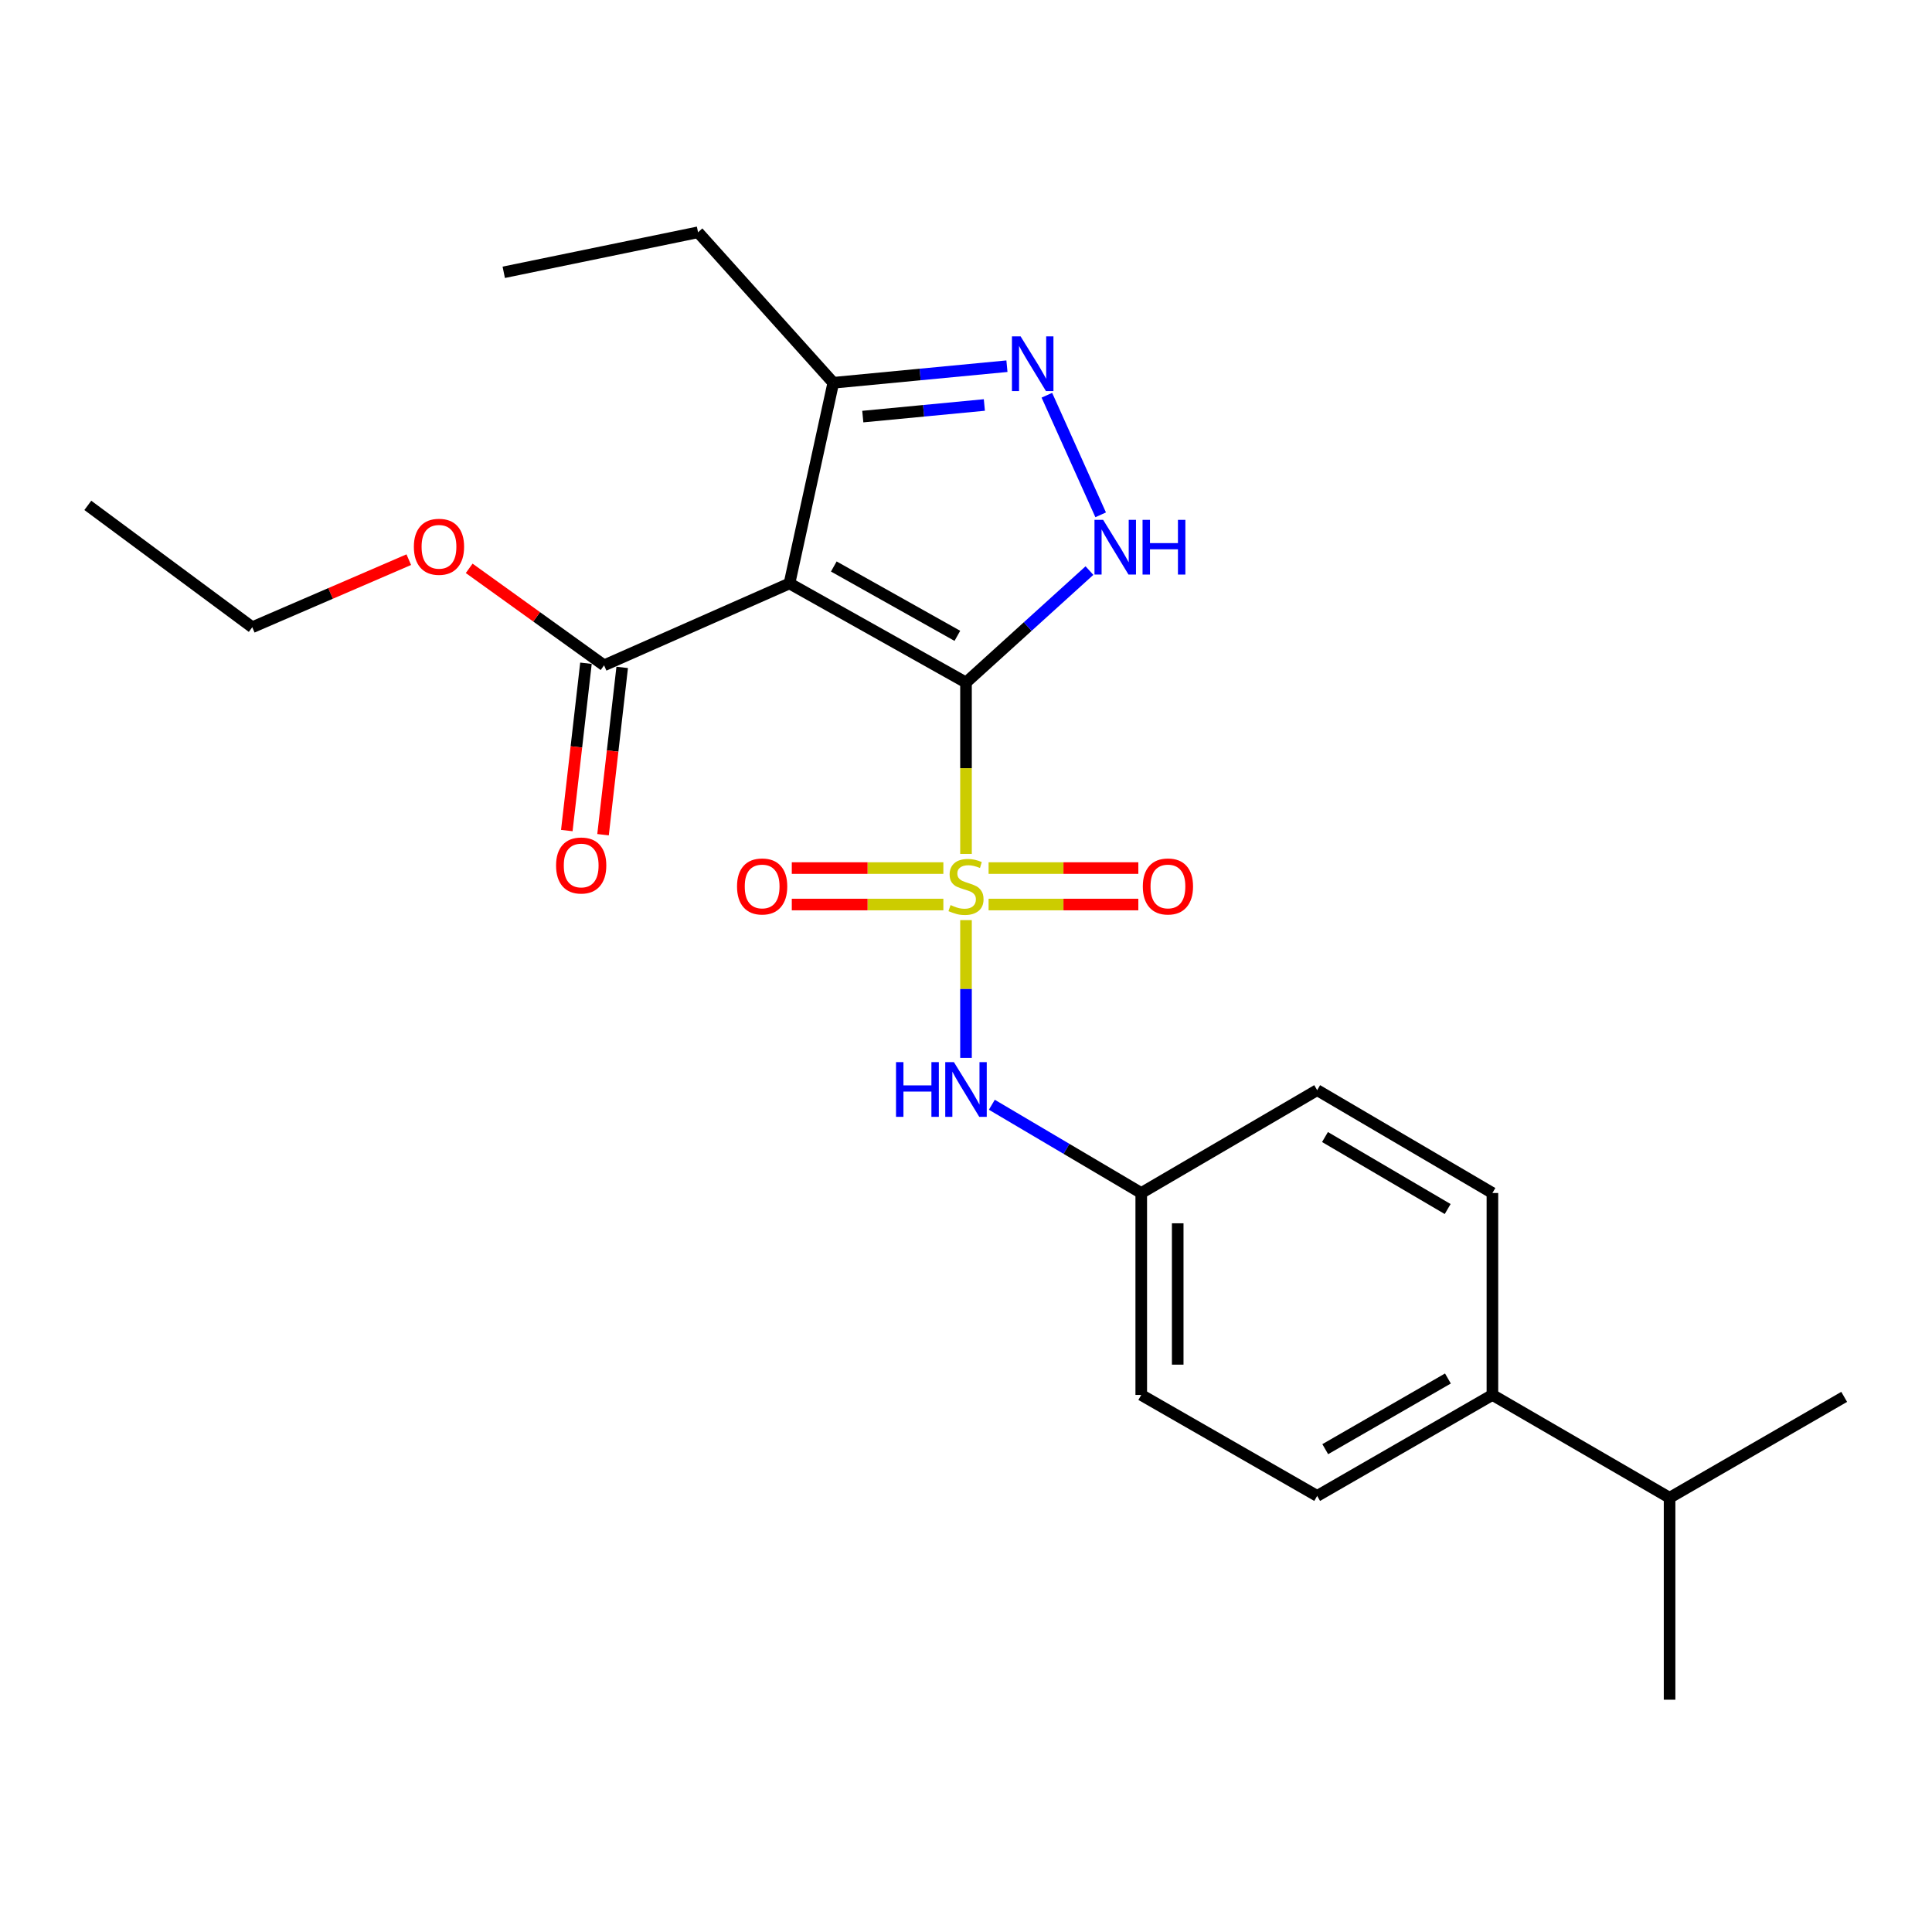 <?xml version='1.0' encoding='iso-8859-1'?>
<svg version='1.1' baseProfile='full'
              xmlns='http://www.w3.org/2000/svg'
                      xmlns:rdkit='http://www.rdkit.org/xml'
                      xmlns:xlink='http://www.w3.org/1999/xlink'
                  xml:space='preserve'
width='1000px' height='1000px' viewBox='0 0 1000 1000'>
<!-- END OF HEADER -->
<rect style='opacity:1.0;fill:#FFFFFF;stroke:none' width='1000' height='1000' x='0' y='0'> </rect>
<path class='bond-0' d='M 500,353.263 L 500,397.626' style='fill:none;fill-rule:evenodd;stroke:#000000;stroke-width:6px;stroke-linecap:butt;stroke-linejoin:miter;stroke-opacity:1' />
<path class='bond-0' d='M 500,397.626 L 500,441.989' style='fill:none;fill-rule:evenodd;stroke:#CCCC00;stroke-width:6px;stroke-linecap:butt;stroke-linejoin:miter;stroke-opacity:1' />
<path class='bond-1' d='M 500,353.263 L 408.632,301.984' style='fill:none;fill-rule:evenodd;stroke:#000000;stroke-width:6px;stroke-linecap:butt;stroke-linejoin:miter;stroke-opacity:1' />
<path class='bond-1' d='M 495.533,329.111 L 431.575,293.216' style='fill:none;fill-rule:evenodd;stroke:#000000;stroke-width:6px;stroke-linecap:butt;stroke-linejoin:miter;stroke-opacity:1' />
<path class='bond-2' d='M 500,353.263 L 531.948,324.299' style='fill:none;fill-rule:evenodd;stroke:#000000;stroke-width:6px;stroke-linecap:butt;stroke-linejoin:miter;stroke-opacity:1' />
<path class='bond-2' d='M 531.948,324.299 L 563.897,295.335' style='fill:none;fill-rule:evenodd;stroke:#0000FF;stroke-width:6px;stroke-linecap:butt;stroke-linejoin:miter;stroke-opacity:1' />
<path class='bond-5' d='M 500,476.256 L 500,511.909' style='fill:none;fill-rule:evenodd;stroke:#CCCC00;stroke-width:6px;stroke-linecap:butt;stroke-linejoin:miter;stroke-opacity:1' />
<path class='bond-5' d='M 500,511.909 L 500,547.563' style='fill:none;fill-rule:evenodd;stroke:#0000FF;stroke-width:6px;stroke-linecap:butt;stroke-linejoin:miter;stroke-opacity:1' />
<path class='bond-7' d='M 511.693,468.184 L 550.445,468.184' style='fill:none;fill-rule:evenodd;stroke:#CCCC00;stroke-width:6px;stroke-linecap:butt;stroke-linejoin:miter;stroke-opacity:1' />
<path class='bond-7' d='M 550.445,468.184 L 589.198,468.184' style='fill:none;fill-rule:evenodd;stroke:#FF0000;stroke-width:6px;stroke-linecap:butt;stroke-linejoin:miter;stroke-opacity:1' />
<path class='bond-7' d='M 511.693,449.309 L 550.445,449.309' style='fill:none;fill-rule:evenodd;stroke:#CCCC00;stroke-width:6px;stroke-linecap:butt;stroke-linejoin:miter;stroke-opacity:1' />
<path class='bond-7' d='M 550.445,449.309 L 589.198,449.309' style='fill:none;fill-rule:evenodd;stroke:#FF0000;stroke-width:6px;stroke-linecap:butt;stroke-linejoin:miter;stroke-opacity:1' />
<path class='bond-8' d='M 488.282,449.309 L 449.056,449.309' style='fill:none;fill-rule:evenodd;stroke:#CCCC00;stroke-width:6px;stroke-linecap:butt;stroke-linejoin:miter;stroke-opacity:1' />
<path class='bond-8' d='M 449.056,449.309 L 409.83,449.309' style='fill:none;fill-rule:evenodd;stroke:#FF0000;stroke-width:6px;stroke-linecap:butt;stroke-linejoin:miter;stroke-opacity:1' />
<path class='bond-8' d='M 488.282,468.184 L 449.056,468.184' style='fill:none;fill-rule:evenodd;stroke:#CCCC00;stroke-width:6px;stroke-linecap:butt;stroke-linejoin:miter;stroke-opacity:1' />
<path class='bond-8' d='M 449.056,468.184 L 409.83,468.184' style='fill:none;fill-rule:evenodd;stroke:#FF0000;stroke-width:6px;stroke-linecap:butt;stroke-linejoin:miter;stroke-opacity:1' />
<path class='bond-4' d='M 408.632,301.984 L 431.303,198.127' style='fill:none;fill-rule:evenodd;stroke:#000000;stroke-width:6px;stroke-linecap:butt;stroke-linejoin:miter;stroke-opacity:1' />
<path class='bond-6' d='M 408.632,301.984 L 312.67,344.371' style='fill:none;fill-rule:evenodd;stroke:#000000;stroke-width:6px;stroke-linecap:butt;stroke-linejoin:miter;stroke-opacity:1' />
<path class='bond-3' d='M 569.702,266.471 L 541.856,204.573' style='fill:none;fill-rule:evenodd;stroke:#0000FF;stroke-width:6px;stroke-linecap:butt;stroke-linejoin:miter;stroke-opacity:1' />
<path class='bond-24' d='M 521.189,189.543 L 476.246,193.835' style='fill:none;fill-rule:evenodd;stroke:#0000FF;stroke-width:6px;stroke-linecap:butt;stroke-linejoin:miter;stroke-opacity:1' />
<path class='bond-24' d='M 476.246,193.835 L 431.303,198.127' style='fill:none;fill-rule:evenodd;stroke:#000000;stroke-width:6px;stroke-linecap:butt;stroke-linejoin:miter;stroke-opacity:1' />
<path class='bond-24' d='M 509.501,209.62 L 478.041,212.625' style='fill:none;fill-rule:evenodd;stroke:#0000FF;stroke-width:6px;stroke-linecap:butt;stroke-linejoin:miter;stroke-opacity:1' />
<path class='bond-24' d='M 478.041,212.625 L 446.581,215.629' style='fill:none;fill-rule:evenodd;stroke:#000000;stroke-width:6px;stroke-linecap:butt;stroke-linejoin:miter;stroke-opacity:1' />
<path class='bond-18' d='M 431.303,198.127 L 361.306,120.233' style='fill:none;fill-rule:evenodd;stroke:#000000;stroke-width:6px;stroke-linecap:butt;stroke-linejoin:miter;stroke-opacity:1' />
<path class='bond-11' d='M 513.374,571.815 L 552.041,594.658' style='fill:none;fill-rule:evenodd;stroke:#0000FF;stroke-width:6px;stroke-linecap:butt;stroke-linejoin:miter;stroke-opacity:1' />
<path class='bond-11' d='M 552.041,594.658 L 590.708,617.501' style='fill:none;fill-rule:evenodd;stroke:#000000;stroke-width:6px;stroke-linecap:butt;stroke-linejoin:miter;stroke-opacity:1' />
<path class='bond-9' d='M 303.294,343.297 L 298.337,386.596' style='fill:none;fill-rule:evenodd;stroke:#000000;stroke-width:6px;stroke-linecap:butt;stroke-linejoin:miter;stroke-opacity:1' />
<path class='bond-9' d='M 298.337,386.596 L 293.381,429.895' style='fill:none;fill-rule:evenodd;stroke:#FF0000;stroke-width:6px;stroke-linecap:butt;stroke-linejoin:miter;stroke-opacity:1' />
<path class='bond-9' d='M 322.047,345.444 L 317.091,388.743' style='fill:none;fill-rule:evenodd;stroke:#000000;stroke-width:6px;stroke-linecap:butt;stroke-linejoin:miter;stroke-opacity:1' />
<path class='bond-9' d='M 317.091,388.743 L 312.134,432.041' style='fill:none;fill-rule:evenodd;stroke:#FF0000;stroke-width:6px;stroke-linecap:butt;stroke-linejoin:miter;stroke-opacity:1' />
<path class='bond-14' d='M 312.67,344.371 L 277.759,319.27' style='fill:none;fill-rule:evenodd;stroke:#000000;stroke-width:6px;stroke-linecap:butt;stroke-linejoin:miter;stroke-opacity:1' />
<path class='bond-14' d='M 277.759,319.27 L 242.847,294.169' style='fill:none;fill-rule:evenodd;stroke:#FF0000;stroke-width:6px;stroke-linecap:butt;stroke-linejoin:miter;stroke-opacity:1' />
<path class='bond-10' d='M 772.469,722.019 L 681.762,774.283' style='fill:none;fill-rule:evenodd;stroke:#000000;stroke-width:6px;stroke-linecap:butt;stroke-linejoin:miter;stroke-opacity:1' />
<path class='bond-10' d='M 749.44,713.504 L 685.944,750.089' style='fill:none;fill-rule:evenodd;stroke:#000000;stroke-width:6px;stroke-linecap:butt;stroke-linejoin:miter;stroke-opacity:1' />
<path class='bond-15' d='M 772.469,722.019 L 864.173,775.238' style='fill:none;fill-rule:evenodd;stroke:#000000;stroke-width:6px;stroke-linecap:butt;stroke-linejoin:miter;stroke-opacity:1' />
<path class='bond-25' d='M 772.469,722.019 L 772.469,617.501' style='fill:none;fill-rule:evenodd;stroke:#000000;stroke-width:6px;stroke-linecap:butt;stroke-linejoin:miter;stroke-opacity:1' />
<path class='bond-16' d='M 590.708,617.501 L 681.762,564.261' style='fill:none;fill-rule:evenodd;stroke:#000000;stroke-width:6px;stroke-linecap:butt;stroke-linejoin:miter;stroke-opacity:1' />
<path class='bond-17' d='M 590.708,617.501 L 590.708,722.019' style='fill:none;fill-rule:evenodd;stroke:#000000;stroke-width:6px;stroke-linecap:butt;stroke-linejoin:miter;stroke-opacity:1' />
<path class='bond-17' d='M 609.583,633.178 L 609.583,706.341' style='fill:none;fill-rule:evenodd;stroke:#000000;stroke-width:6px;stroke-linecap:butt;stroke-linejoin:miter;stroke-opacity:1' />
<path class='bond-12' d='M 681.762,774.283 L 590.708,722.019' style='fill:none;fill-rule:evenodd;stroke:#000000;stroke-width:6px;stroke-linecap:butt;stroke-linejoin:miter;stroke-opacity:1' />
<path class='bond-13' d='M 772.469,617.501 L 681.762,564.261' style='fill:none;fill-rule:evenodd;stroke:#000000;stroke-width:6px;stroke-linecap:butt;stroke-linejoin:miter;stroke-opacity:1' />
<path class='bond-13' d='M 749.309,625.793 L 685.813,588.526' style='fill:none;fill-rule:evenodd;stroke:#000000;stroke-width:6px;stroke-linecap:butt;stroke-linejoin:miter;stroke-opacity:1' />
<path class='bond-19' d='M 211.584,289.68 L 171.079,307.168' style='fill:none;fill-rule:evenodd;stroke:#FF0000;stroke-width:6px;stroke-linecap:butt;stroke-linejoin:miter;stroke-opacity:1' />
<path class='bond-19' d='M 171.079,307.168 L 130.573,324.656' style='fill:none;fill-rule:evenodd;stroke:#000000;stroke-width:6px;stroke-linecap:butt;stroke-linejoin:miter;stroke-opacity:1' />
<path class='bond-20' d='M 864.173,775.238 L 864.173,879.767' style='fill:none;fill-rule:evenodd;stroke:#000000;stroke-width:6px;stroke-linecap:butt;stroke-linejoin:miter;stroke-opacity:1' />
<path class='bond-21' d='M 864.173,775.238 L 954.545,723.015' style='fill:none;fill-rule:evenodd;stroke:#000000;stroke-width:6px;stroke-linecap:butt;stroke-linejoin:miter;stroke-opacity:1' />
<path class='bond-22' d='M 361.306,120.233 L 260.741,140.944' style='fill:none;fill-rule:evenodd;stroke:#000000;stroke-width:6px;stroke-linecap:butt;stroke-linejoin:miter;stroke-opacity:1' />
<path class='bond-23' d='M 130.573,324.656 L 45.455,261.58' style='fill:none;fill-rule:evenodd;stroke:#000000;stroke-width:6px;stroke-linecap:butt;stroke-linejoin:miter;stroke-opacity:1' />
<path  class='atom-1' d='M 492 468.466
Q 492.32 468.586, 493.64 469.146
Q 494.96 469.706, 496.4 470.066
Q 497.88 470.386, 499.32 470.386
Q 502 470.386, 503.56 469.106
Q 505.12 467.786, 505.12 465.506
Q 505.12 463.946, 504.32 462.986
Q 503.56 462.026, 502.36 461.506
Q 501.16 460.986, 499.16 460.386
Q 496.64 459.626, 495.12 458.906
Q 493.64 458.186, 492.56 456.666
Q 491.52 455.146, 491.52 452.586
Q 491.52 449.026, 493.92 446.826
Q 496.36 444.626, 501.16 444.626
Q 504.44 444.626, 508.16 446.186
L 507.24 449.266
Q 503.84 447.866, 501.28 447.866
Q 498.52 447.866, 497 449.026
Q 495.48 450.146, 495.52 452.106
Q 495.52 453.626, 496.28 454.546
Q 497.08 455.466, 498.2 455.986
Q 499.36 456.506, 501.28 457.106
Q 503.84 457.906, 505.36 458.706
Q 506.88 459.506, 507.96 461.146
Q 509.08 462.746, 509.08 465.506
Q 509.08 469.426, 506.44 471.546
Q 503.84 473.626, 499.48 473.626
Q 496.96 473.626, 495.04 473.066
Q 493.16 472.546, 490.92 471.626
L 492 468.466
' fill='#CCCC00'/>
<path  class='atom-3' d='M 570.983 269.075
L 580.263 284.075
Q 581.183 285.555, 582.663 288.235
Q 584.143 290.915, 584.223 291.075
L 584.223 269.075
L 587.983 269.075
L 587.983 297.395
L 584.103 297.395
L 574.143 280.995
Q 572.983 279.075, 571.743 276.875
Q 570.543 274.675, 570.183 273.995
L 570.183 297.395
L 566.503 297.395
L 566.503 269.075
L 570.983 269.075
' fill='#0000FF'/>
<path  class='atom-3' d='M 591.383 269.075
L 595.223 269.075
L 595.223 281.115
L 609.703 281.115
L 609.703 269.075
L 613.543 269.075
L 613.543 297.395
L 609.703 297.395
L 609.703 284.315
L 595.223 284.315
L 595.223 297.395
L 591.383 297.395
L 591.383 269.075
' fill='#0000FF'/>
<path  class='atom-4' d='M 528.261 174.109
L 537.541 189.109
Q 538.461 190.589, 539.941 193.269
Q 541.421 195.949, 541.501 196.109
L 541.501 174.109
L 545.261 174.109
L 545.261 202.429
L 541.381 202.429
L 531.421 186.029
Q 530.261 184.109, 529.021 181.909
Q 527.821 179.709, 527.461 179.029
L 527.461 202.429
L 523.781 202.429
L 523.781 174.109
L 528.261 174.109
' fill='#0000FF'/>
<path  class='atom-6' d='M 463.78 549.755
L 467.62 549.755
L 467.62 561.795
L 482.1 561.795
L 482.1 549.755
L 485.94 549.755
L 485.94 578.075
L 482.1 578.075
L 482.1 564.995
L 467.62 564.995
L 467.62 578.075
L 463.78 578.075
L 463.78 549.755
' fill='#0000FF'/>
<path  class='atom-6' d='M 493.74 549.755
L 503.02 564.755
Q 503.94 566.235, 505.42 568.915
Q 506.9 571.595, 506.98 571.755
L 506.98 549.755
L 510.74 549.755
L 510.74 578.075
L 506.86 578.075
L 496.9 561.675
Q 495.74 559.755, 494.5 557.555
Q 493.3 555.355, 492.94 554.675
L 492.94 578.075
L 489.26 578.075
L 489.26 549.755
L 493.74 549.755
' fill='#0000FF'/>
<path  class='atom-8' d='M 591.518 458.826
Q 591.518 452.026, 594.878 448.226
Q 598.238 444.426, 604.518 444.426
Q 610.798 444.426, 614.158 448.226
Q 617.518 452.026, 617.518 458.826
Q 617.518 465.706, 614.118 469.626
Q 610.718 473.506, 604.518 473.506
Q 598.278 473.506, 594.878 469.626
Q 591.518 465.746, 591.518 458.826
M 604.518 470.306
Q 608.838 470.306, 611.158 467.426
Q 613.518 464.506, 613.518 458.826
Q 613.518 453.266, 611.158 450.466
Q 608.838 447.626, 604.518 447.626
Q 600.198 447.626, 597.838 450.426
Q 595.518 453.226, 595.518 458.826
Q 595.518 464.546, 597.838 467.426
Q 600.198 470.306, 604.518 470.306
' fill='#FF0000'/>
<path  class='atom-9' d='M 381.485 458.826
Q 381.485 452.026, 384.845 448.226
Q 388.205 444.426, 394.485 444.426
Q 400.765 444.426, 404.125 448.226
Q 407.485 452.026, 407.485 458.826
Q 407.485 465.706, 404.085 469.626
Q 400.685 473.506, 394.485 473.506
Q 388.245 473.506, 384.845 469.626
Q 381.485 465.746, 381.485 458.826
M 394.485 470.306
Q 398.805 470.306, 401.125 467.426
Q 403.485 464.506, 403.485 458.826
Q 403.485 453.266, 401.125 450.466
Q 398.805 447.626, 394.485 447.626
Q 390.165 447.626, 387.805 450.426
Q 385.485 453.226, 385.485 458.826
Q 385.485 464.546, 387.805 467.426
Q 390.165 470.306, 394.485 470.306
' fill='#FF0000'/>
<path  class='atom-10' d='M 287.82 447.973
Q 287.82 441.173, 291.18 437.373
Q 294.54 433.573, 300.82 433.573
Q 307.1 433.573, 310.46 437.373
Q 313.82 441.173, 313.82 447.973
Q 313.82 454.853, 310.42 458.773
Q 307.02 462.653, 300.82 462.653
Q 294.58 462.653, 291.18 458.773
Q 287.82 454.893, 287.82 447.973
M 300.82 459.453
Q 305.14 459.453, 307.46 456.573
Q 309.82 453.653, 309.82 447.973
Q 309.82 442.413, 307.46 439.613
Q 305.14 436.773, 300.82 436.773
Q 296.5 436.773, 294.14 439.573
Q 291.82 442.373, 291.82 447.973
Q 291.82 453.693, 294.14 456.573
Q 296.5 459.453, 300.82 459.453
' fill='#FF0000'/>
<path  class='atom-15' d='M 214.216 283.011
Q 214.216 276.211, 217.576 272.411
Q 220.936 268.611, 227.216 268.611
Q 233.496 268.611, 236.856 272.411
Q 240.216 276.211, 240.216 283.011
Q 240.216 289.891, 236.816 293.811
Q 233.416 297.691, 227.216 297.691
Q 220.976 297.691, 217.576 293.811
Q 214.216 289.931, 214.216 283.011
M 227.216 294.491
Q 231.536 294.491, 233.856 291.611
Q 236.216 288.691, 236.216 283.011
Q 236.216 277.451, 233.856 274.651
Q 231.536 271.811, 227.216 271.811
Q 222.896 271.811, 220.536 274.611
Q 218.216 277.411, 218.216 283.011
Q 218.216 288.731, 220.536 291.611
Q 222.896 294.491, 227.216 294.491
' fill='#FF0000'/>
</svg>
